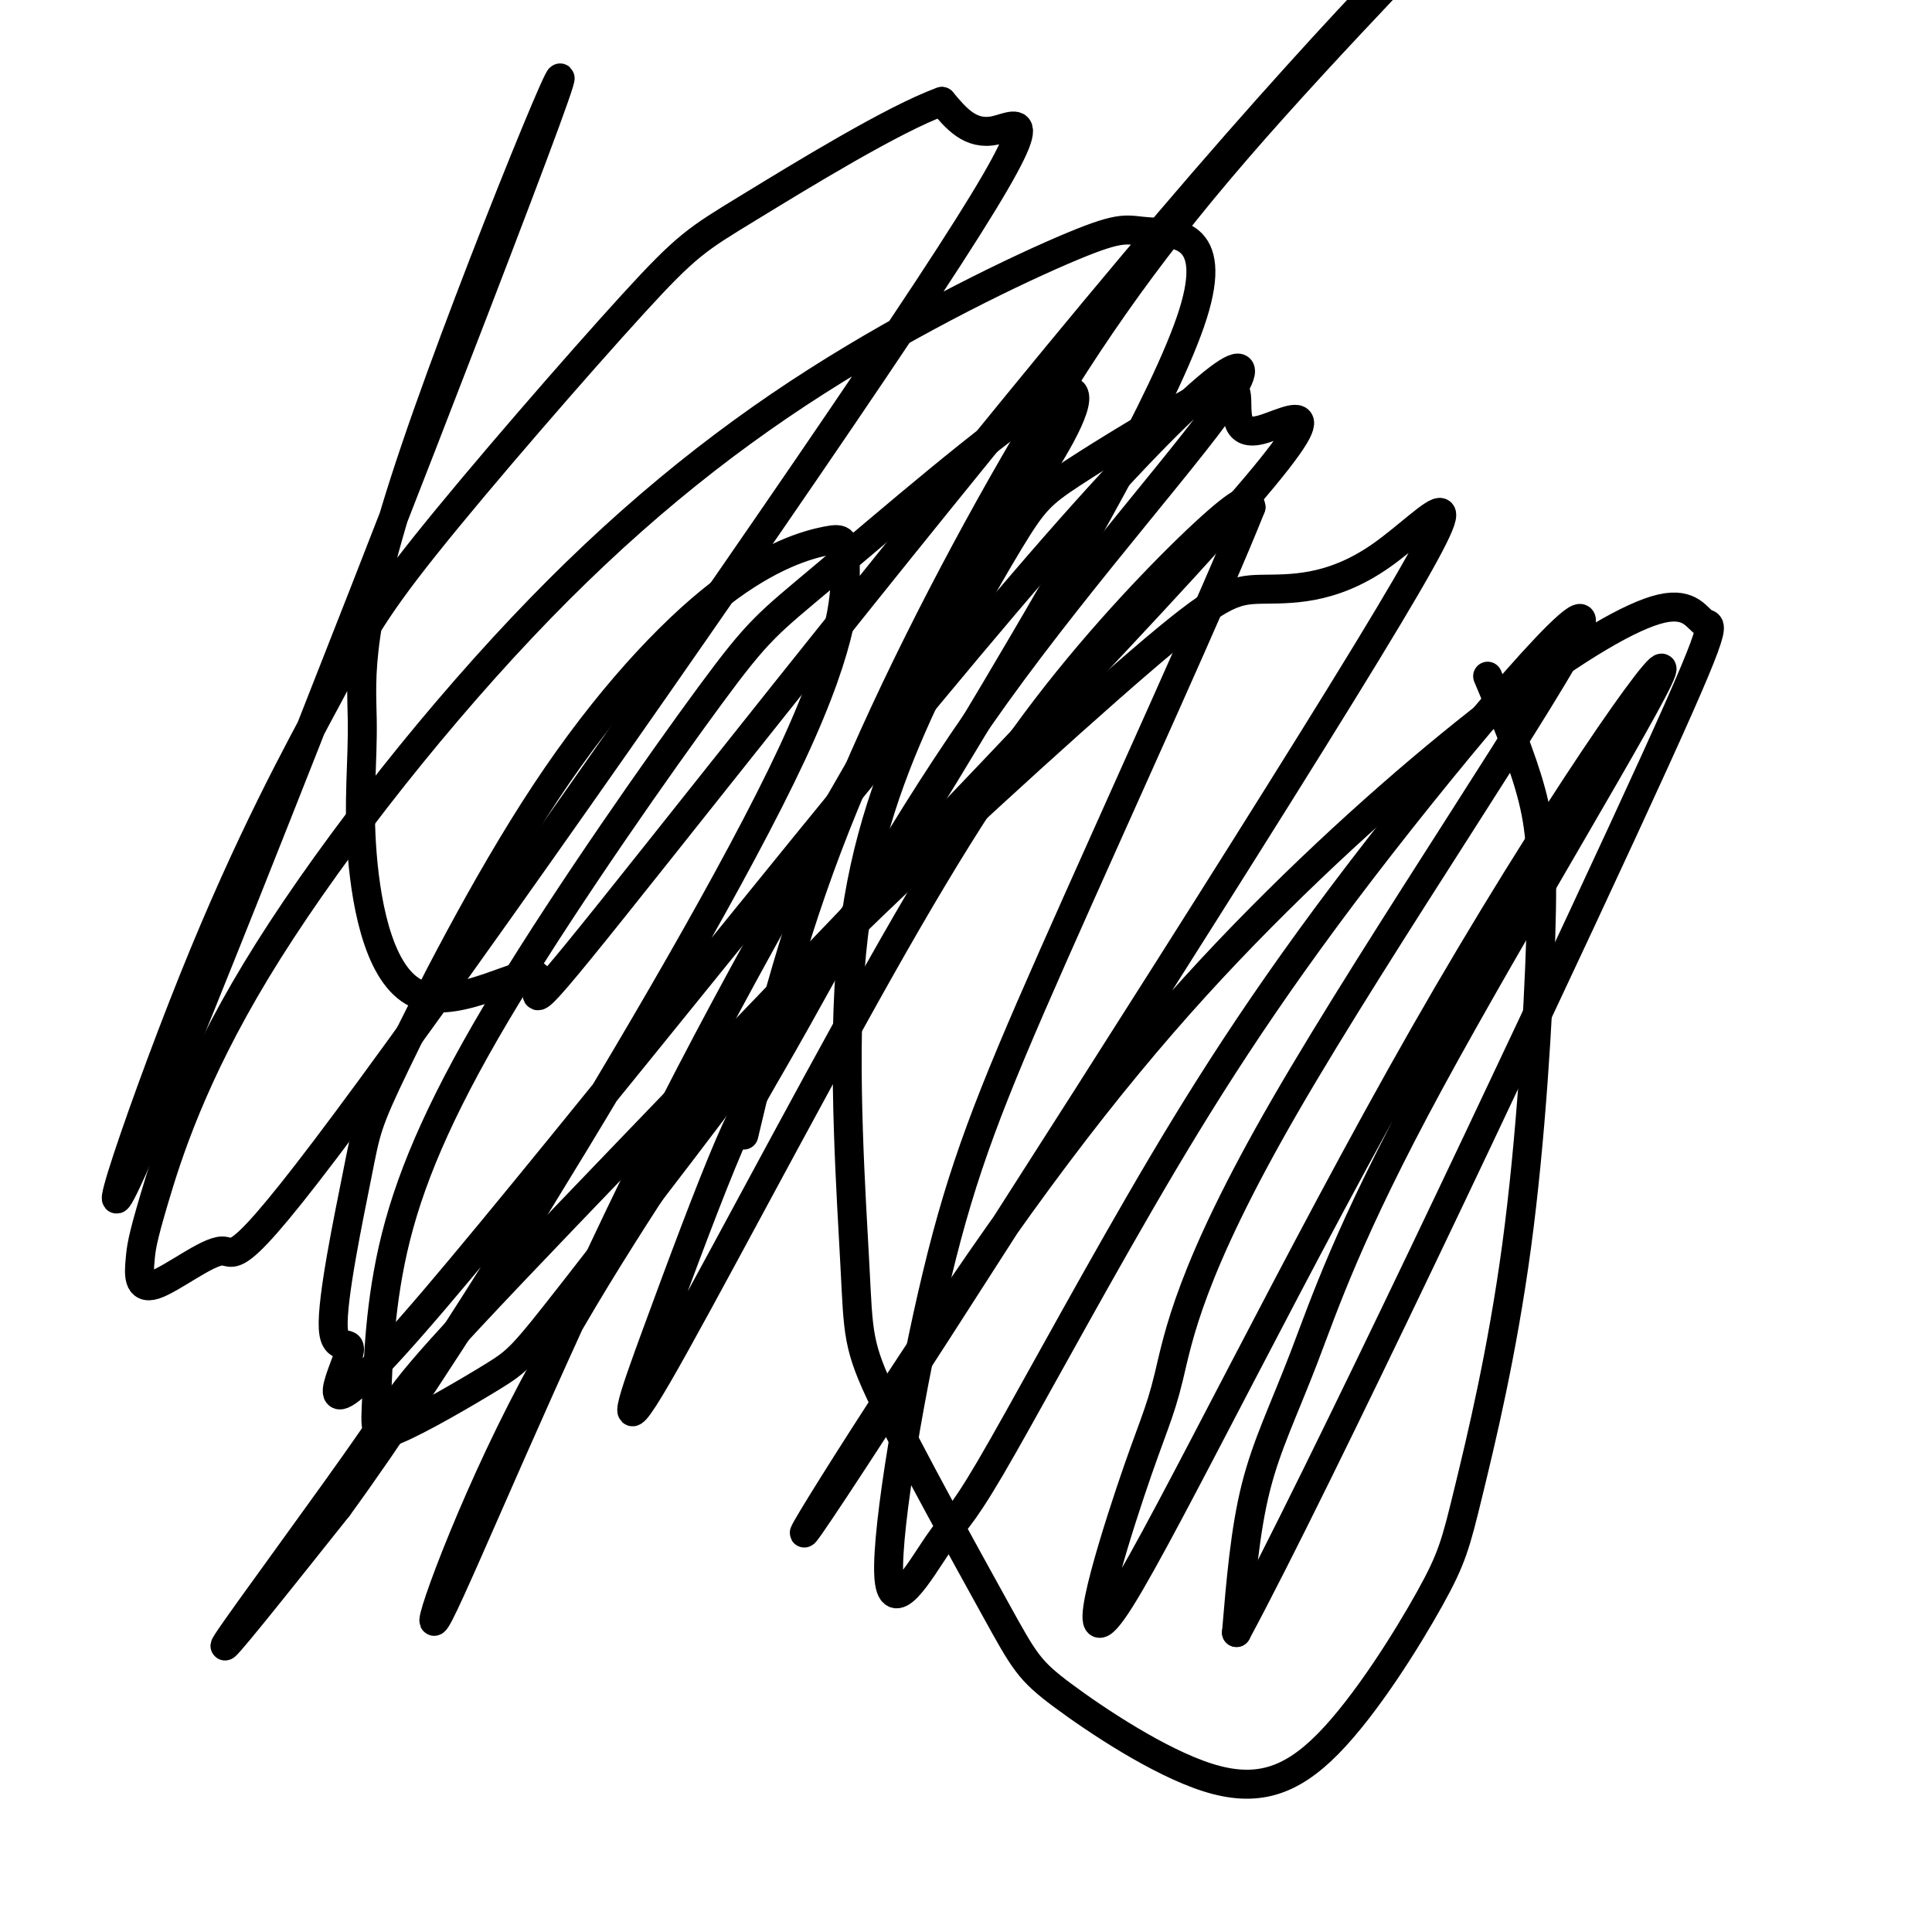 <svg viewBox='0 0 400 400' version='1.1' xmlns='http://www.w3.org/2000/svg' xmlns:xlink='http://www.w3.org/1999/xlink'><g fill='none' stroke='#000000' stroke-width='6' stroke-linecap='round' stroke-linejoin='round'><path d='M308,140c3.499,8.306 6.998,16.611 9,24c2.002,7.389 2.507,13.860 2,30c-0.507,16.140 -2.025,41.947 -5,64c-2.975,22.053 -7.405,40.350 -10,51c-2.595,10.650 -3.355,13.653 -8,22c-4.645,8.347 -13.175,22.038 -21,30c-7.825,7.962 -14.945,10.197 -25,7c-10.055,-3.197 -23.046,-11.825 -30,-17c-6.954,-5.175 -7.871,-6.899 -14,-18c-6.129,-11.101 -17.470,-31.581 -23,-43c-5.530,-11.419 -5.250,-13.776 -6,-28c-0.750,-14.224 -2.530,-40.315 -1,-61c1.530,-20.685 6.370,-35.962 13,-51c6.630,-15.038 15.050,-29.836 20,-38c4.950,-8.164 6.431,-9.696 13,-14c6.569,-4.304 18.225,-11.382 25,-15c6.775,-3.618 8.668,-3.778 9,-1c0.332,2.778 -0.897,8.493 5,7c5.897,-1.493 18.920,-10.193 -10,22c-28.920,32.193 -99.783,105.278 -134,141c-34.217,35.722 -31.789,34.079 -40,46c-8.211,11.921 -27.060,37.406 -30,42c-2.940,4.594 10.030,-11.703 23,-28'/><path d='M70,312c10.095,-13.852 23.831,-34.482 42,-64c18.169,-29.518 40.771,-67.924 52,-92c11.229,-24.076 11.086,-33.823 11,-39c-0.086,-5.177 -0.115,-5.785 -4,-5c-3.885,0.785 -11.626,2.961 -22,11c-10.374,8.039 -23.379,21.939 -36,41c-12.621,19.061 -24.856,43.283 -31,56c-6.144,12.717 -6.197,13.927 -8,23c-1.803,9.073 -5.356,26.007 -5,32c0.356,5.993 4.621,1.045 3,6c-1.621,4.955 -9.128,19.814 18,-12c27.128,-31.814 88.891,-110.301 125,-152c36.109,-41.699 46.565,-46.610 40,-36c-6.565,10.610 -30.150,36.742 -49,63c-18.850,26.258 -32.965,52.641 -41,67c-8.035,14.359 -9.990,16.693 -14,26c-4.010,9.307 -10.077,25.588 -15,39c-4.923,13.412 -8.703,23.956 0,9c8.703,-14.956 29.890,-55.411 46,-84c16.110,-28.589 27.145,-45.312 39,-60c11.855,-14.688 24.530,-27.339 31,-33c6.470,-5.661 6.735,-4.330 7,-3'/><path d='M259,105c-6.947,17.623 -27.816,63.182 -41,93c-13.184,29.818 -18.683,43.896 -24,66c-5.317,22.104 -10.452,52.234 -10,62c0.452,9.766 6.491,-0.830 10,-6c3.509,-5.170 4.489,-4.912 11,-16c6.511,-11.088 18.553,-33.522 31,-55c12.447,-21.478 25.299,-42.001 46,-69c20.701,-26.999 49.251,-60.475 45,-50c-4.251,10.475 -41.302,64.900 -61,99c-19.698,34.100 -22.043,47.873 -24,56c-1.957,8.127 -3.525,10.607 -8,24c-4.475,13.393 -11.858,37.699 -2,22c9.858,-15.699 36.958,-71.402 63,-117c26.042,-45.598 51.025,-81.091 49,-75c-2.025,6.091 -31.058,53.767 -48,85c-16.942,31.233 -21.792,46.024 -26,57c-4.208,10.976 -7.774,18.136 -10,27c-2.226,8.864 -3.113,19.432 -4,30'/><path d='M256,338c16.416,-30.441 59.456,-121.545 80,-166c20.544,-44.455 18.592,-42.261 17,-43c-1.592,-0.739 -2.824,-4.409 -9,-3c-6.176,1.409 -17.297,7.899 -32,19c-14.703,11.101 -32.989,26.814 -51,45c-18.011,18.186 -35.746,38.843 -58,71c-22.254,32.157 -49.028,75.812 -30,47c19.028,-28.812 83.858,-130.092 110,-173c26.142,-42.908 13.595,-27.446 3,-20c-10.595,7.446 -19.237,6.875 -25,7c-5.763,0.125 -8.647,0.945 -25,15c-16.353,14.055 -46.176,41.344 -62,57c-15.824,15.656 -17.649,19.679 -27,34c-9.351,14.321 -26.228,38.942 -39,64c-12.772,25.058 -21.439,50.554 -17,42c4.439,-8.554 21.982,-51.158 41,-90c19.018,-38.842 39.509,-73.921 60,-109'/><path d='M192,135c14.623,-25.233 21.180,-33.814 26,-42c4.820,-8.186 7.901,-15.977 -2,-10c-9.901,5.977 -32.785,25.721 -45,36c-12.215,10.279 -13.760,11.094 -24,25c-10.240,13.906 -29.176,40.905 -42,62c-12.824,21.095 -19.536,36.288 -23,50c-3.464,13.712 -3.681,25.943 -4,33c-0.319,7.057 -0.741,8.941 4,7c4.741,-1.941 14.646,-7.705 20,-11c5.354,-3.295 6.157,-4.121 17,-18c10.843,-13.879 31.728,-40.812 47,-62c15.272,-21.188 24.933,-36.630 40,-62c15.067,-25.370 35.542,-60.667 41,-78c5.458,-17.333 -4.101,-16.701 -9,-17c-4.899,-0.299 -5.137,-1.529 -16,3c-10.863,4.529 -32.350,14.819 -53,28c-20.650,13.181 -40.464,29.255 -61,51c-20.536,21.745 -41.795,49.161 -55,71c-13.205,21.839 -18.357,38.099 -21,47c-2.643,8.901 -2.776,10.441 -3,13c-0.224,2.559 -0.538,6.135 3,5c3.538,-1.135 10.929,-6.981 14,-7c3.071,-0.019 1.823,5.789 31,-34c29.177,-39.789 88.778,-125.174 115,-165c26.222,-39.826 19.063,-34.093 14,-33c-5.063,1.093 -8.032,-2.453 -11,-6'/><path d='M195,21c-9.940,3.561 -29.291,15.465 -40,22c-10.709,6.535 -12.775,7.702 -24,20c-11.225,12.298 -31.610,35.727 -43,50c-11.390,14.273 -13.786,19.390 -20,31c-6.214,11.610 -16.245,29.714 -28,59c-11.755,29.286 -25.236,69.755 -7,26c18.236,-43.755 68.187,-171.733 80,-204c11.813,-32.267 -14.511,31.179 -27,68c-12.489,36.821 -11.143,47.019 -11,56c0.143,8.981 -0.919,16.745 0,28c0.919,11.255 3.817,26.002 12,29c8.183,2.998 21.651,-5.751 24,-4c2.349,1.751 -6.421,14.004 16,-14c22.421,-28.004 76.034,-96.264 115,-142c38.966,-45.736 63.287,-68.949 62,-67c-1.287,1.949 -28.180,29.058 -48,52c-19.820,22.942 -32.567,41.715 -46,65c-13.433,23.285 -27.552,51.081 -37,75c-9.448,23.919 -14.224,43.959 -19,64'/></g>
</svg>